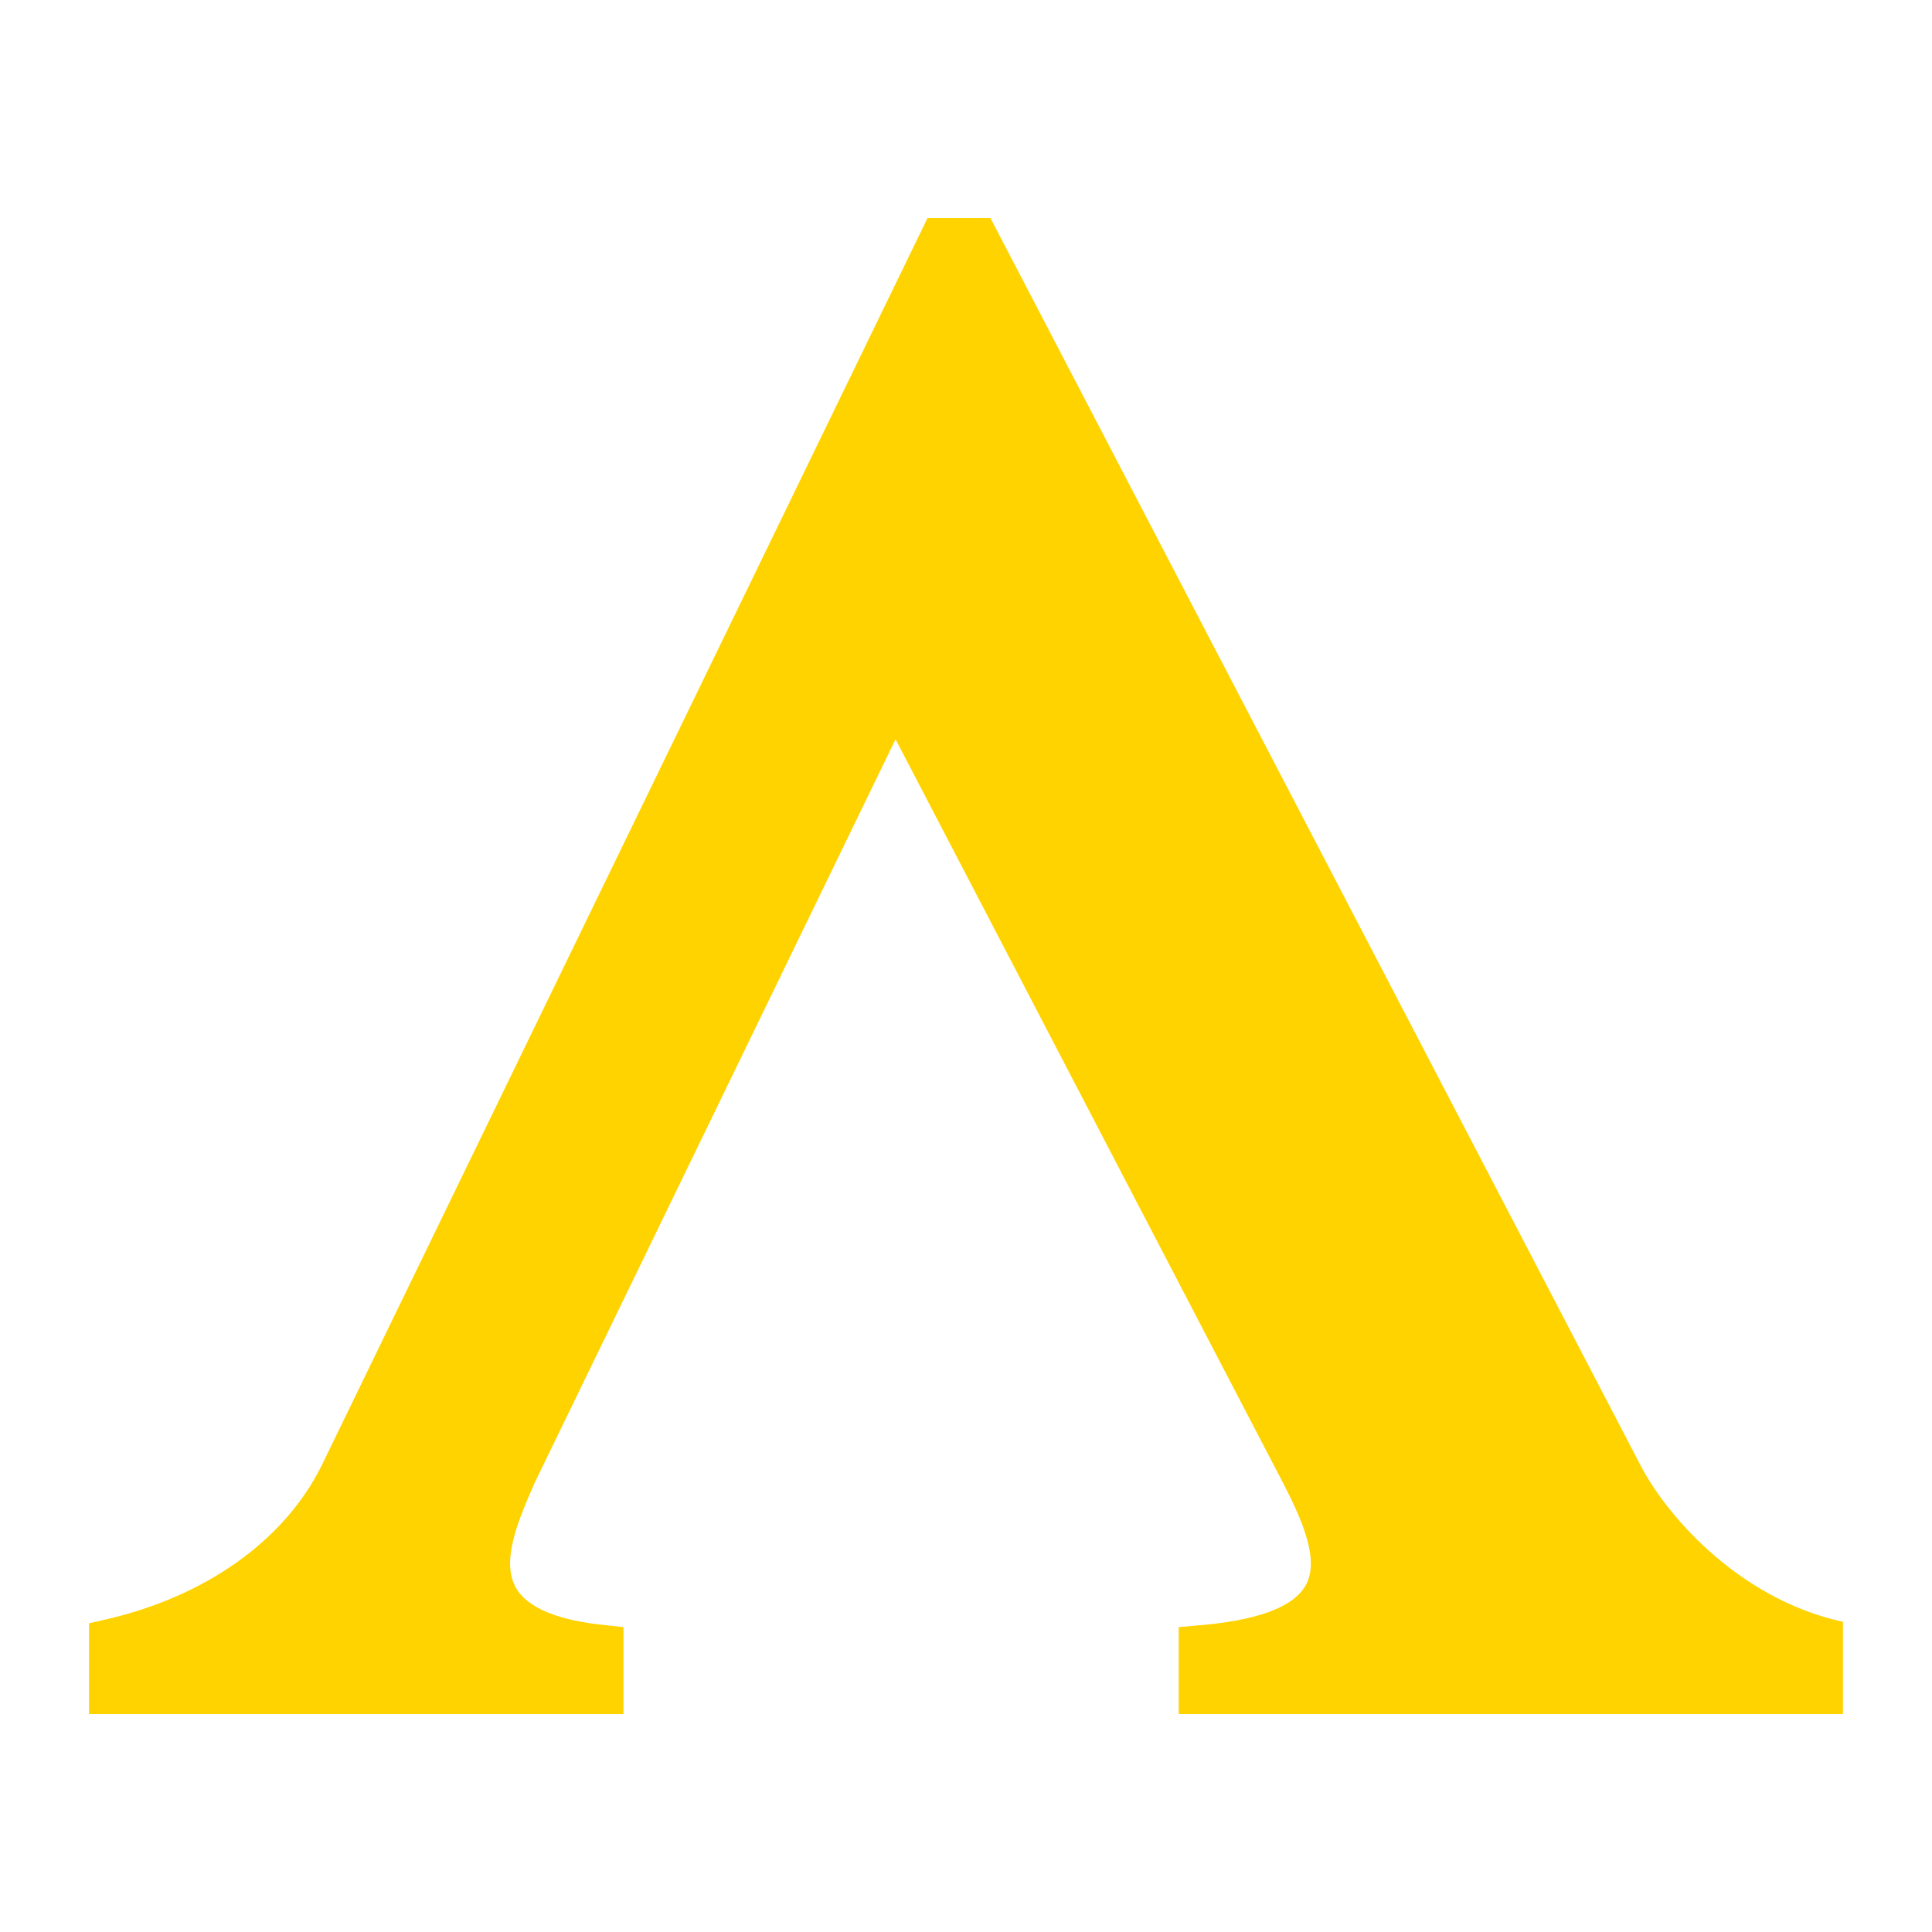 <svg id="Layer_1" data-name="Layer 1" xmlns="http://www.w3.org/2000/svg" xmlns:xlink="http://www.w3.org/1999/xlink" viewBox="0 0 800 800" width="1000px" height="1000px"><defs><style>.cls-1{fill:none;}.cls-2{clip-path:url(#clip-path);}.cls-3{fill:#ffd300;}</style><clipPath id="clip-path"><rect class="cls-1" width="800" height="800"></rect></clipPath></defs><title>apollo-logo</title><g class="cls-2"><g class="cls-2"><path class="cls-3" d="M368,300.67,531.21,613.91c8.28,16,15.25,32.24,9.44,42.55-5.23,9.3-20.64,14.73-45.89,16.7-1.67.13-6.68.59-6.68.59v36H763.13V671.57c-44.87-9.88-74.21-46.18-83.65-64.48L410.09,90.24h-26L133,607.23c-15.69,31.23-48.65,54.32-90.33,63.61l-5.81,1.31v37.61H258.16v-36l-6.54-.73c-20.33-1.89-33-7.12-37.9-15.39-6.24-10.9.29-27,7.84-44l151.9-312.95Z"></path></g></g></svg>